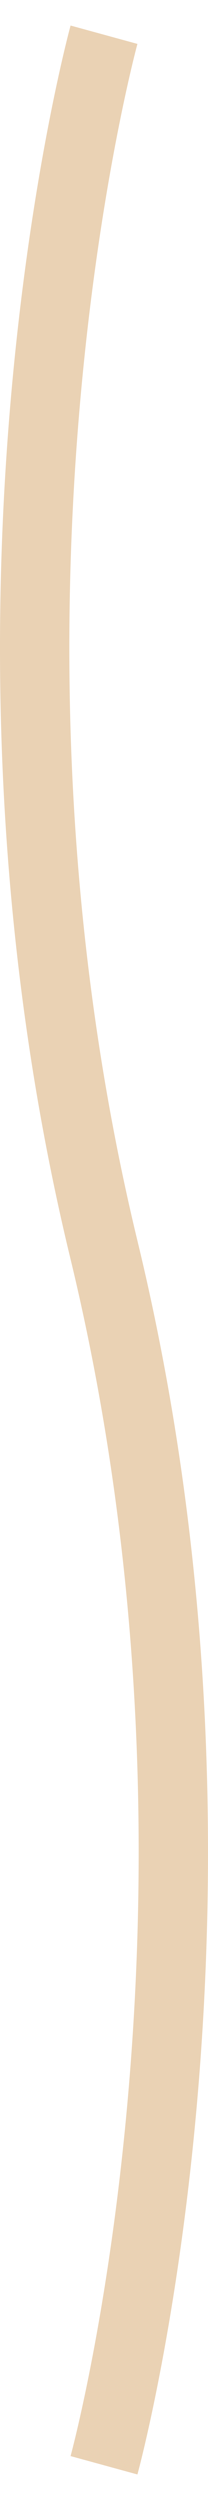 <?xml version="1.0" encoding="UTF-8"?>
<svg id="Warstwa_1" data-name="Warstwa 1" xmlns="http://www.w3.org/2000/svg" version="1.1" viewBox="0 0 6 72">
  <defs>
    <style>
      .cls-1 {
        fill: none;
        stroke: #ead2b4;
        stroke-width: 2px;
      }
    </style>
  </defs>
  <path class="cls-1" d="M3,71s4.5-16.4,0-35S3,1,3,1"/>
</svg>